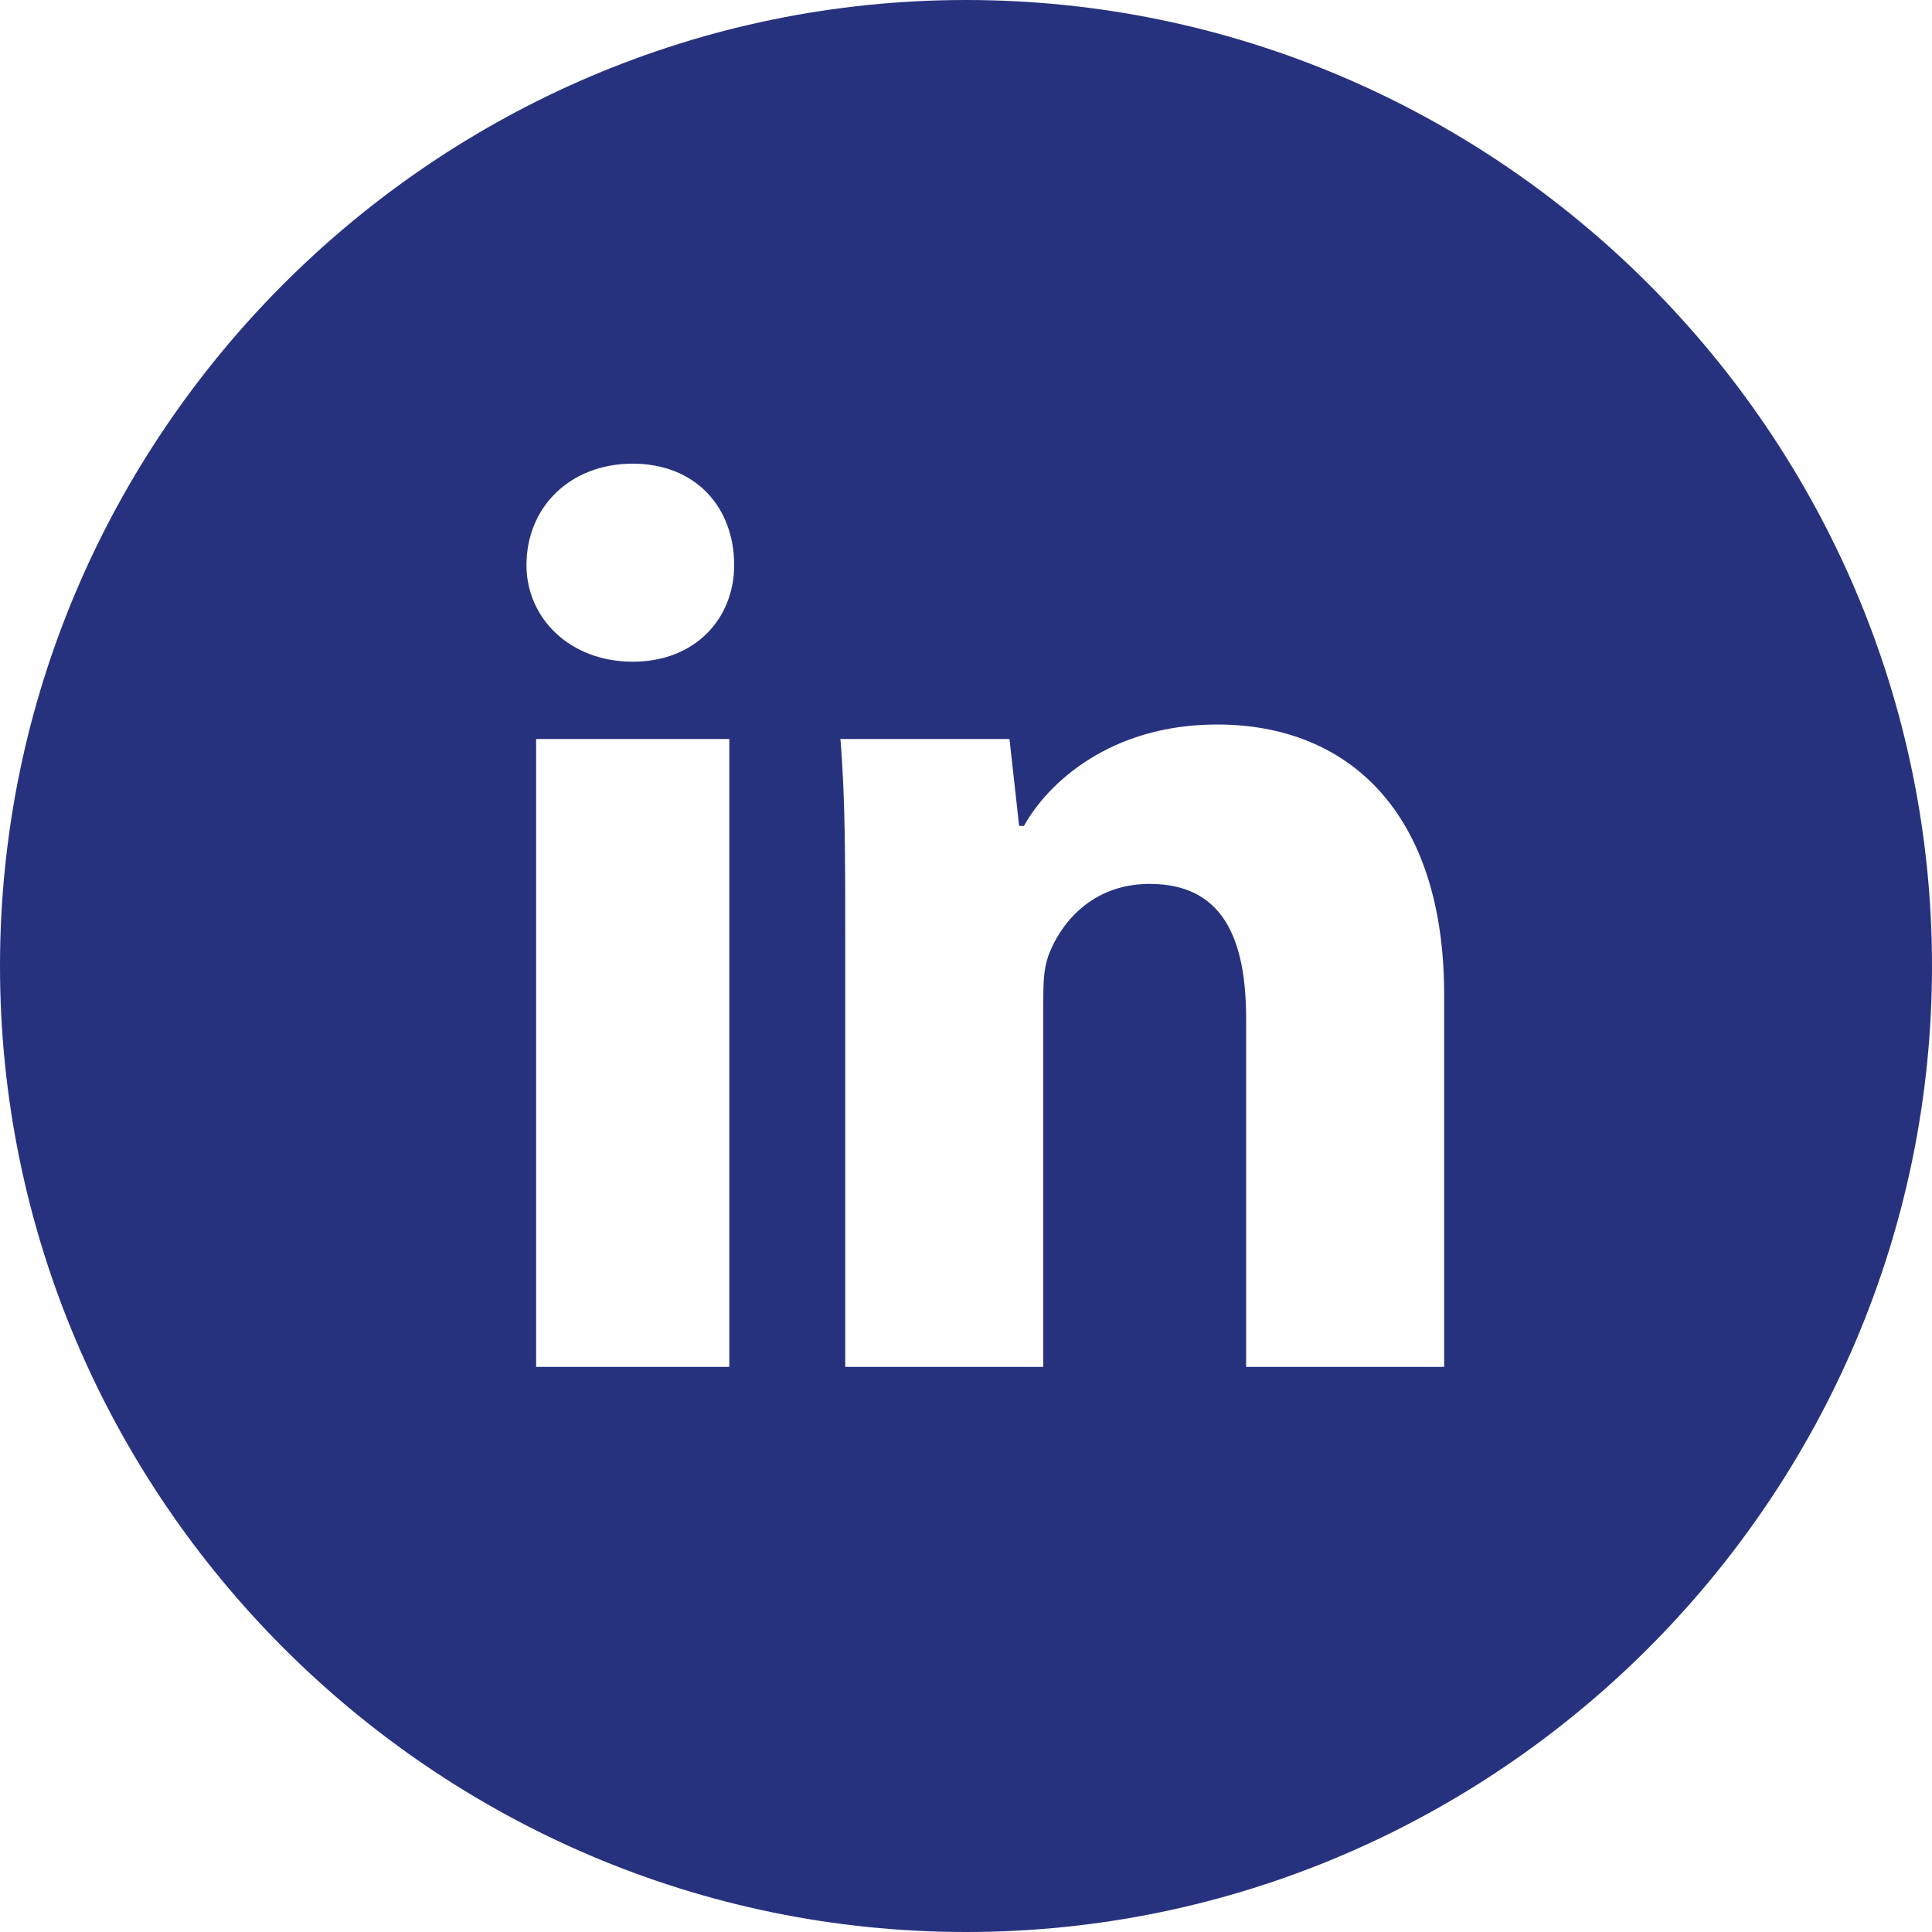 <svg version="1.2" xmlns="http://www.w3.org/2000/svg" viewBox="0 0 40 40" width="40" height="40">
	<title>linkedin-svg</title>
	<style>
		.s0 { fill: #27327f } 
	</style>
	<g id="Faktaruta">
		<g id="Group">
			<path id="Shape" fill-rule="evenodd" class="s0" d="m40 20c0 11-9 20-20 20-11 0-20-9-20-20 0-11 9-20 20-20 11 0 20 9 20 20zm-24.9-4.7h-4v13h4zm0.1-3.6c0-1.2-0.8-2.1-2.1-2.1-1.3 0-2.2 0.9-2.2 2.1 0 1.1 0.9 2 2.2 2 1.3 0 2.1-0.9 2.1-2zm14.7 8.9c0-3.8-2-5.6-4.7-5.6-2.2 0-3.5 1.2-4 2.1h-0.1l-0.2-1.8h-3.5c0.1 1.2 0.1 2.5 0.1 4.1v8.9h4.1v-7.5c0-0.4 0-0.7 0.1-1 0.3-0.8 1-1.5 2.1-1.5 1.5 0 2 1.1 2 2.8v7.2h4.1z"/>
		</g>
	</g>
</svg>